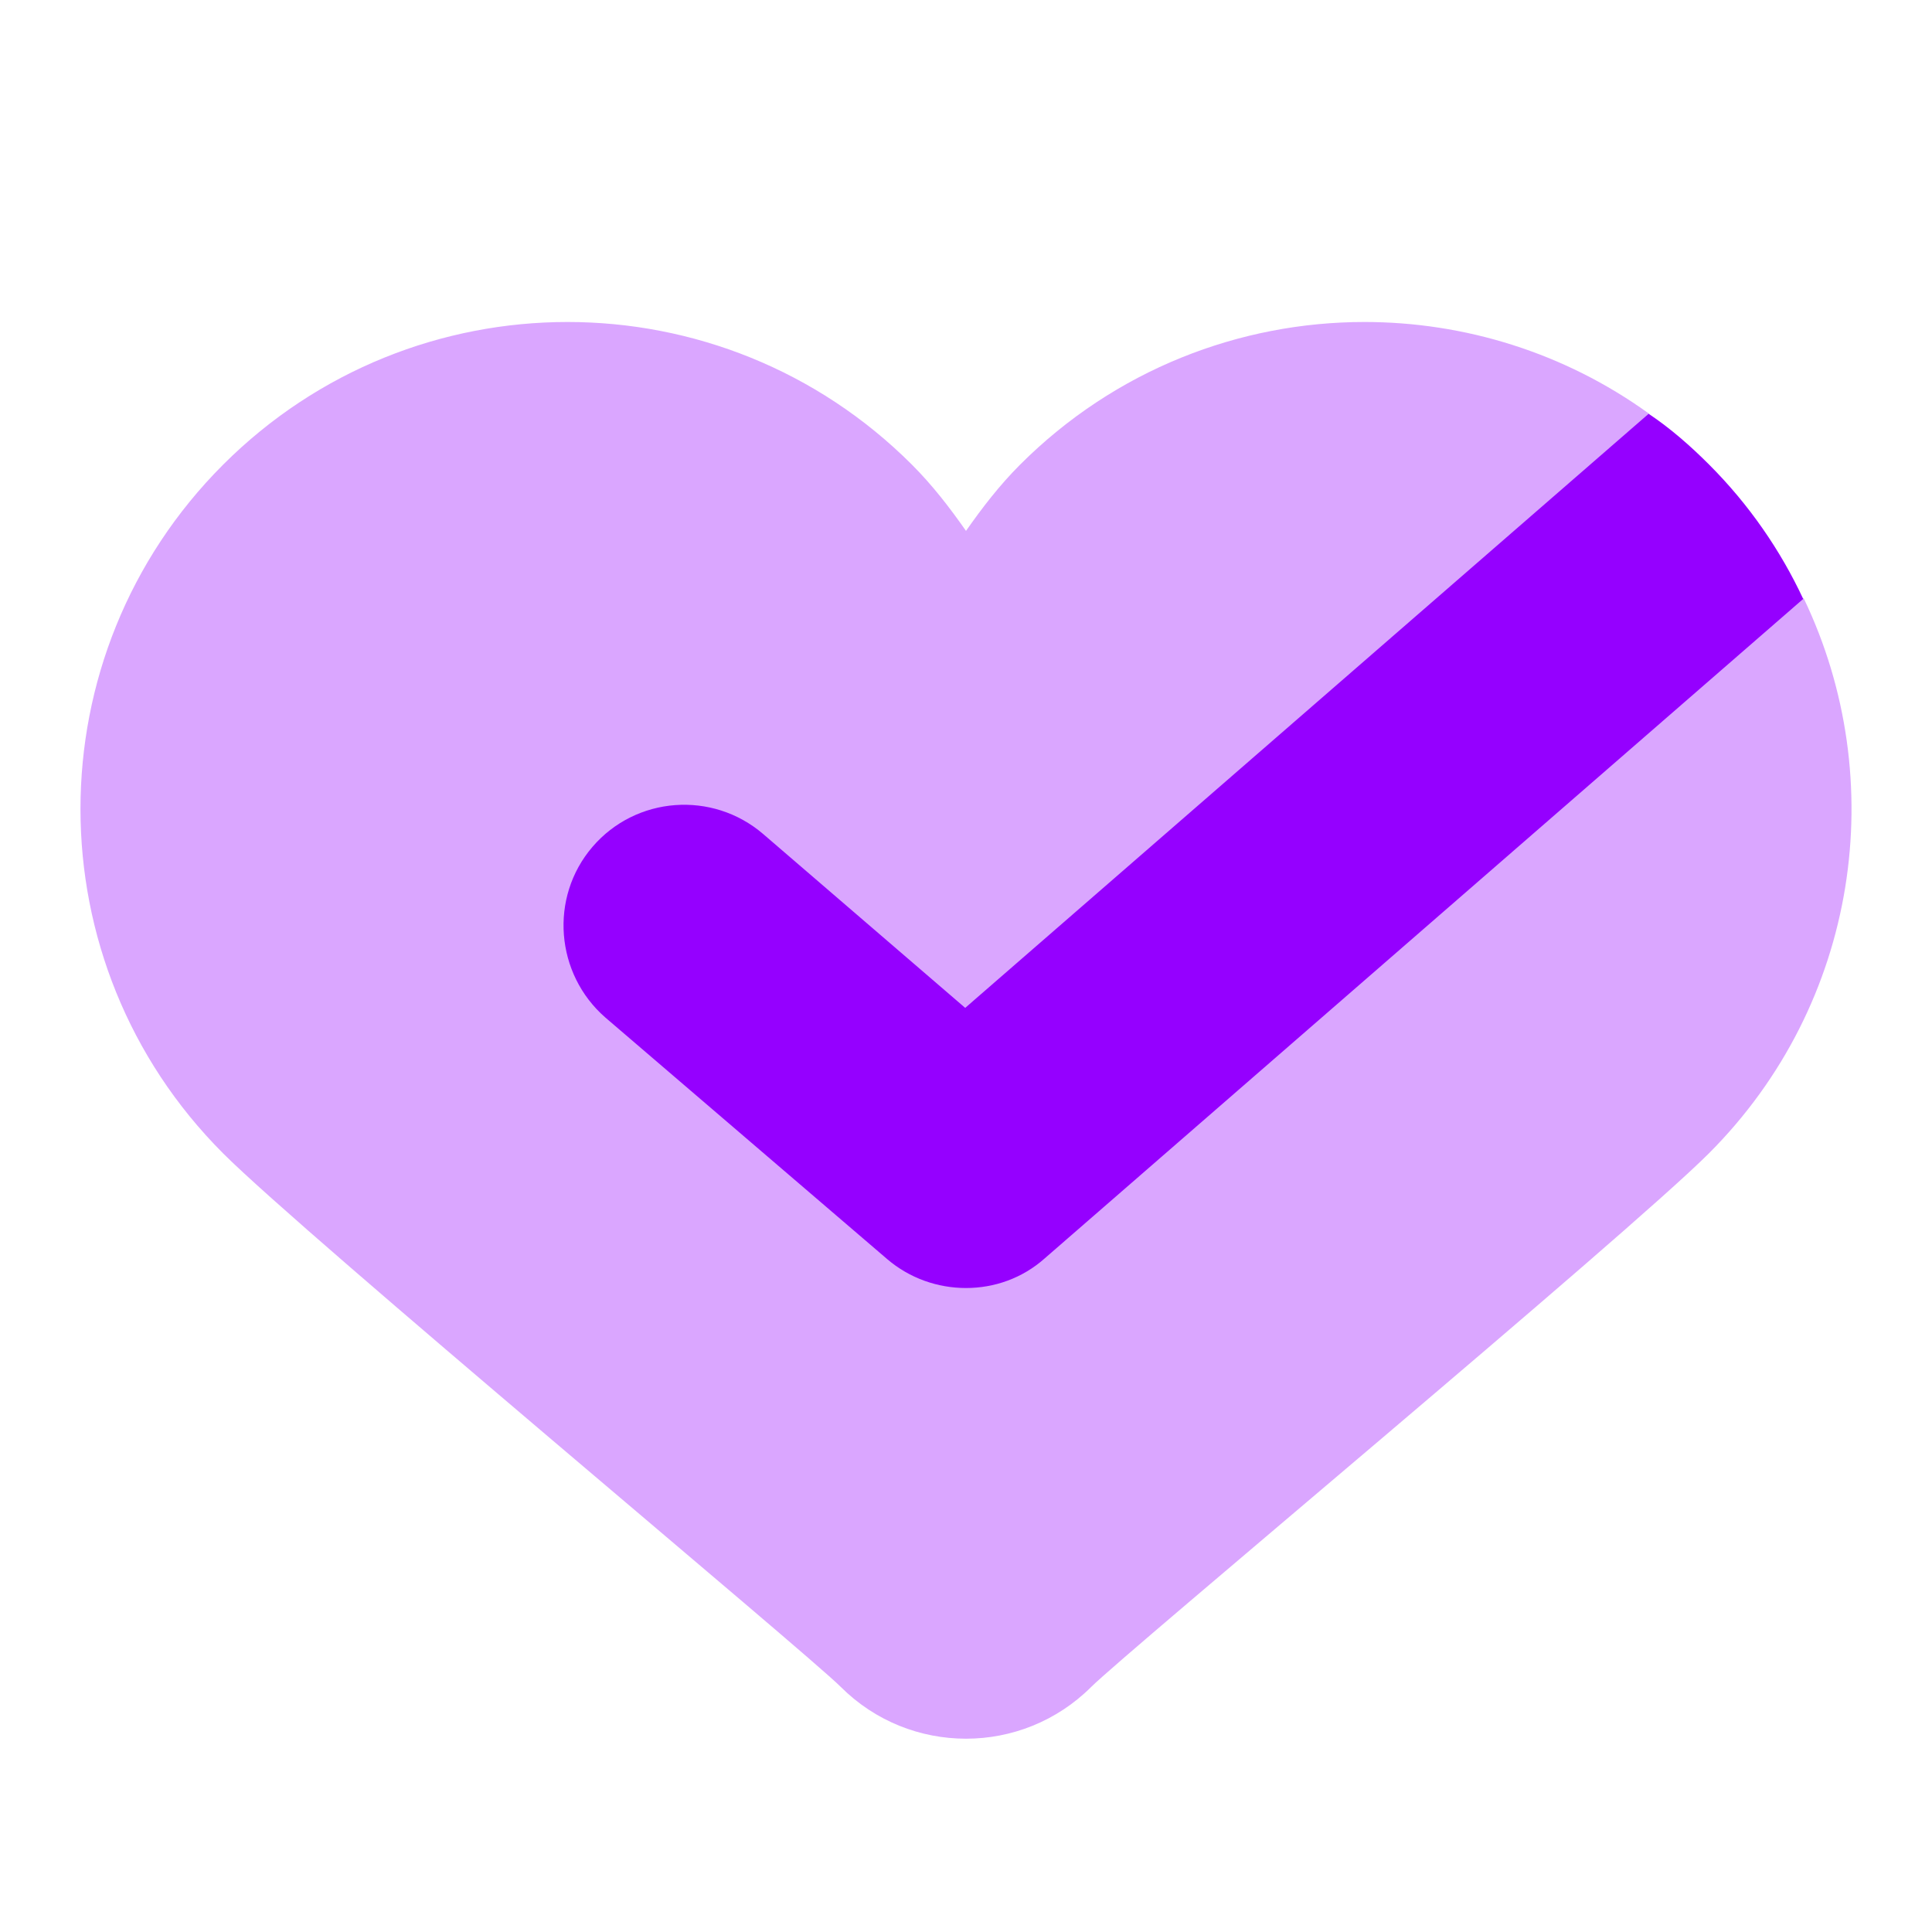 <svg width="80" height="80" viewBox="0 0 80 80" fill="none" xmlns="http://www.w3.org/2000/svg">
<path opacity="0.35" d="M70 23.333L68.273 17.123C64.77 14.596 60.633 13.333 56.5 13.333C51.34 13.333 46.177 15.303 42.24 19.24C41.387 20.093 40.67 21.026 40 21.983C39.33 21.026 38.613 20.093 37.76 19.24C33.823 15.303 28.66 13.333 23.5 13.333C18.34 13.333 13.177 15.303 9.24 19.24C1.363 27.116 1.363 39.883 9.24 47.76C12.663 51.183 33.377 68.413 34.813 69.85C36.247 71.283 38.123 71.996 40 71.996C41.877 71.996 43.753 71.28 45.187 69.85C46.627 68.413 67.34 51.18 70.76 47.76C76.973 41.546 78.287 32.286 74.693 24.786L70 23.333Z" fill="#9500FF"/>
<path d="M74.667 24.8L43.267 52.1C42.333 52.934 41.167 53.334 40 53.334C38.833 53.334 37.667 52.934 36.733 52.134L25.067 42.134C23 40.334 22.733 37.167 24.533 35.067C26.333 32.967 29.5 32.734 31.6 34.534L39.967 41.734L68.267 17.134C69.167 17.734 70 18.467 70.767 19.234C72.433 20.901 73.733 22.8 74.667 24.8Z" fill="#9500FF"/>
</svg>
